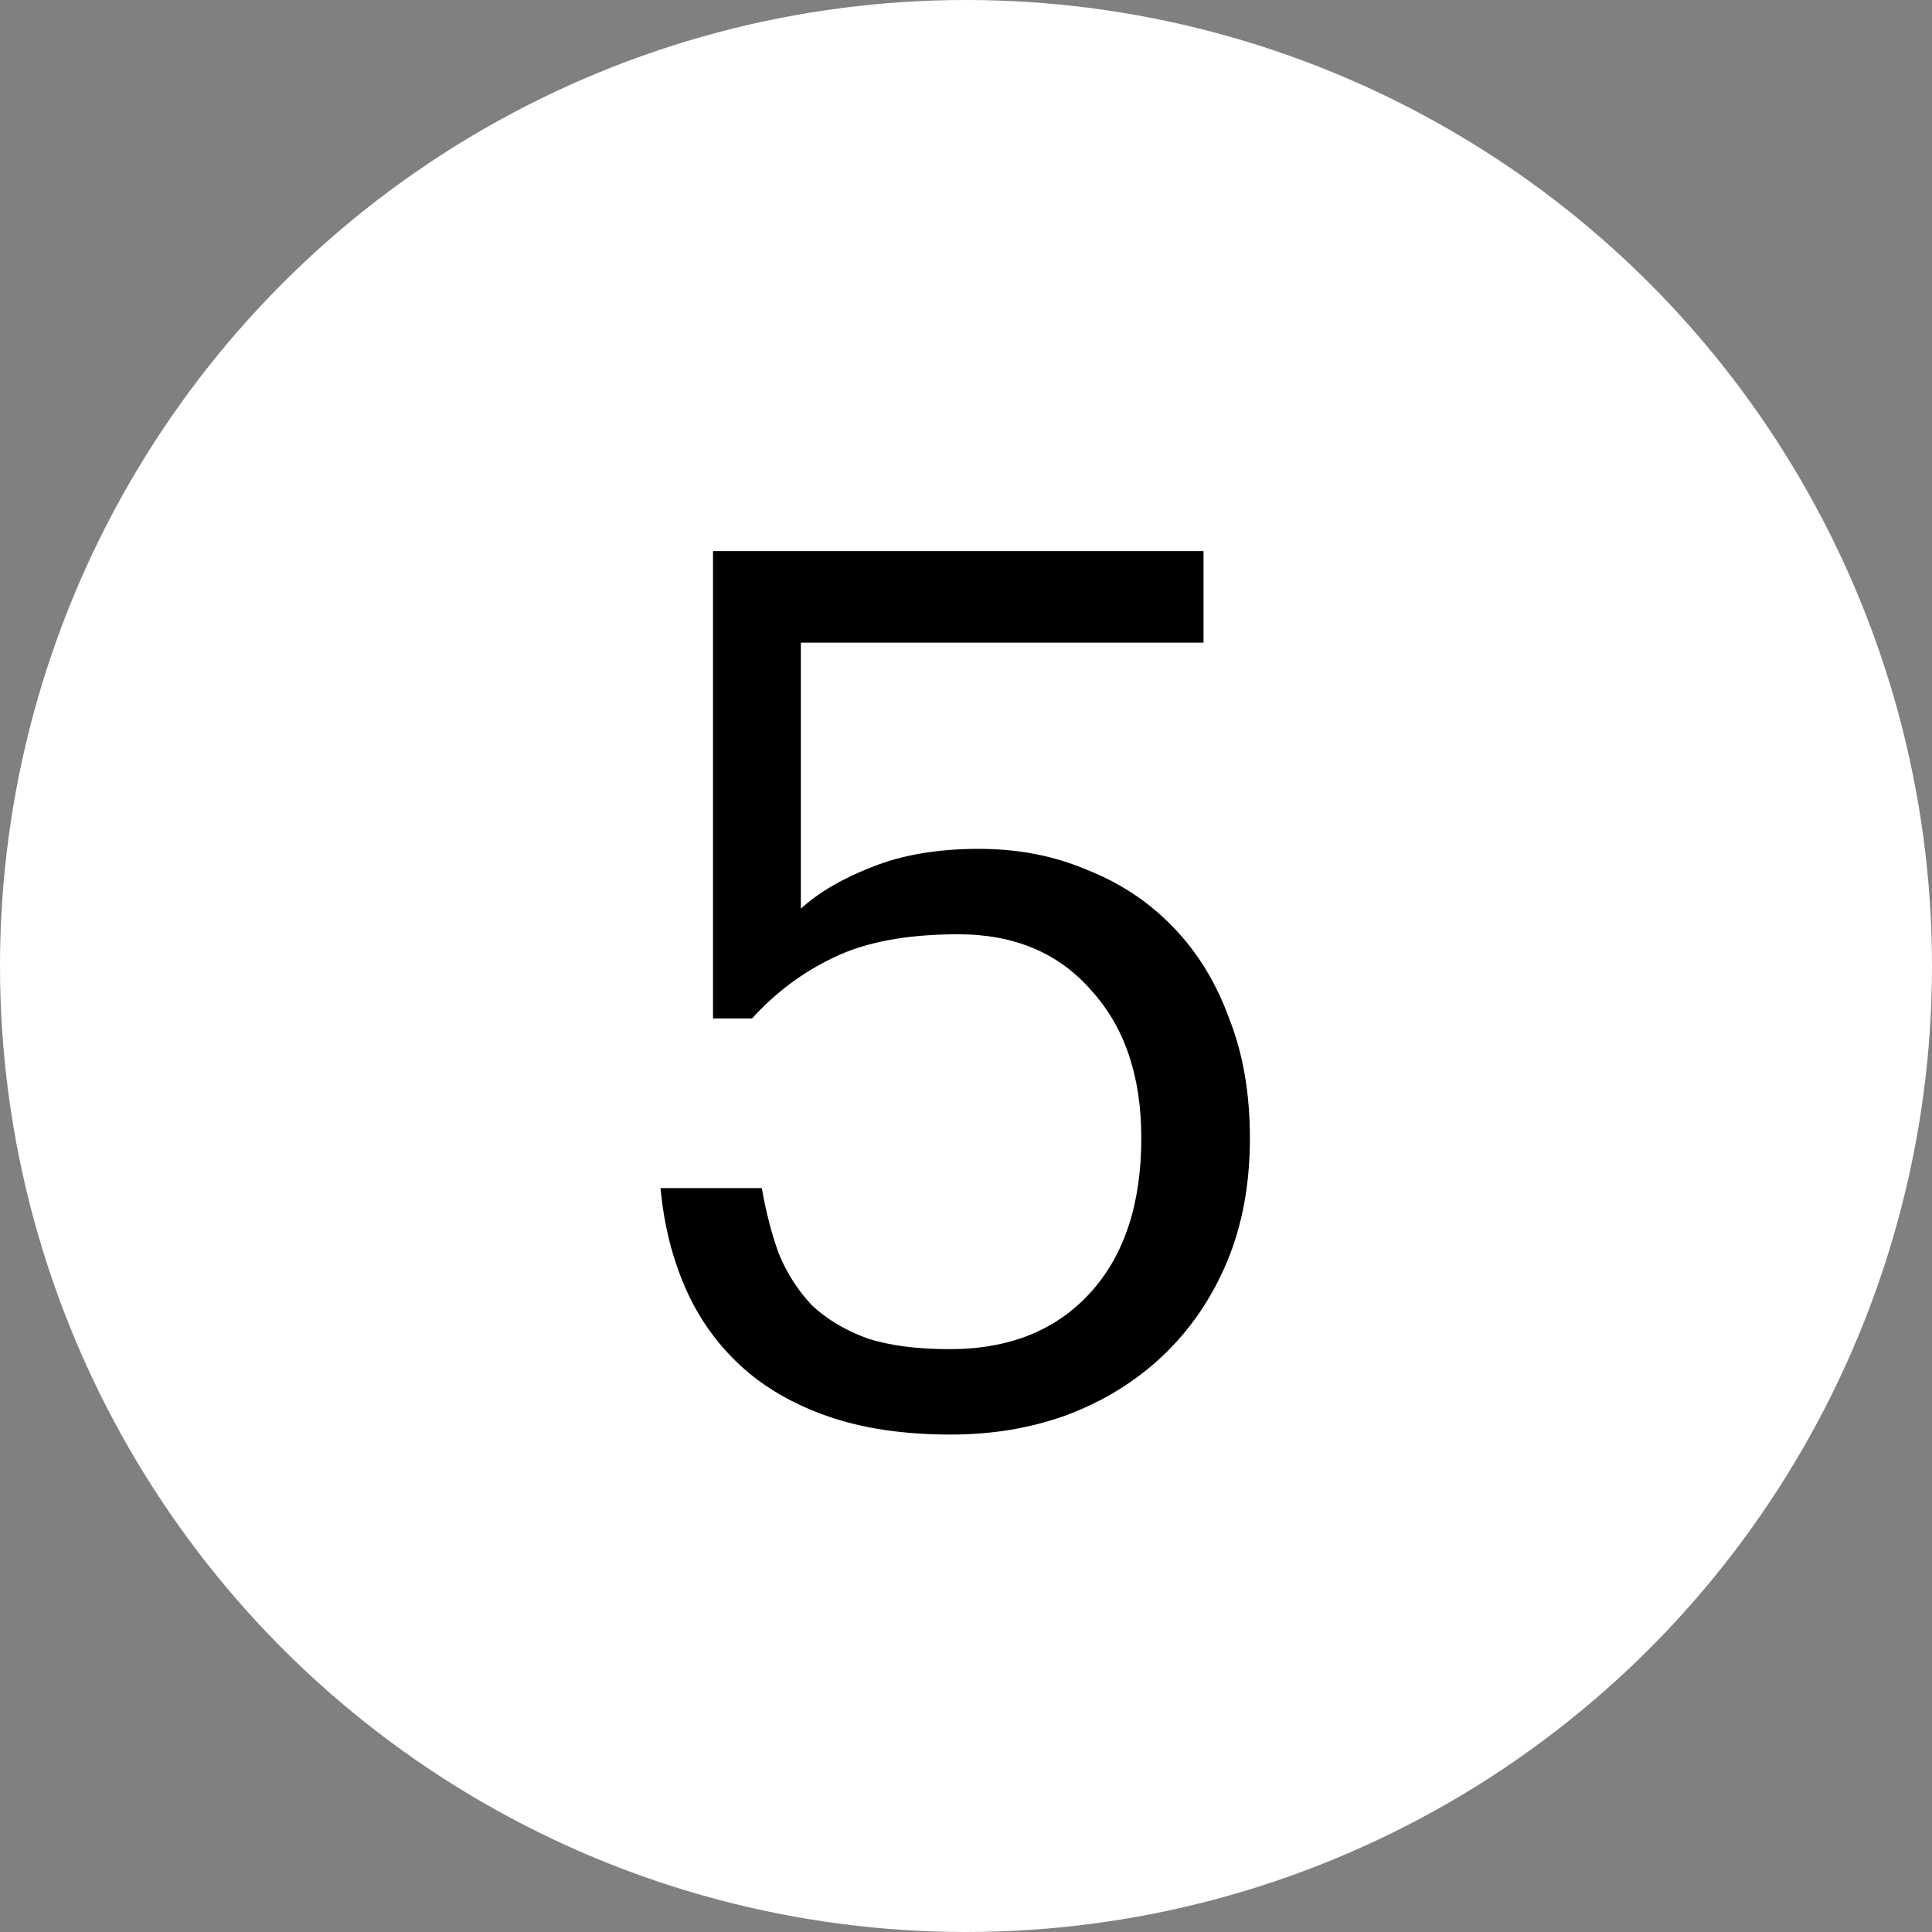 <?xml version="1.0" encoding="UTF-8"?> <svg xmlns="http://www.w3.org/2000/svg" width="19" height="19" viewBox="0 0 19 19" fill="none"><rect x="0" y="0" width="19" height="19" fill="#808080" stroke="none"/> <circle cx="9.5" cy="9.5" r="9.5" fill="white"></circle> <path d="M9.352 14.108C8.888 14.108 8.484 14.048 8.14 13.928C7.796 13.808 7.508 13.64 7.276 13.424C7.044 13.208 6.864 12.952 6.736 12.656C6.608 12.36 6.528 12.036 6.496 11.684H7.492C7.532 11.916 7.588 12.132 7.66 12.332C7.74 12.524 7.848 12.692 7.984 12.836C8.128 12.972 8.308 13.08 8.524 13.16C8.74 13.232 9.012 13.268 9.34 13.268C9.924 13.268 10.384 13.084 10.72 12.716C11.056 12.348 11.224 11.84 11.224 11.192C11.224 10.584 11.06 10.1 10.732 9.74C10.412 9.372 9.976 9.188 9.424 9.188C8.92 9.188 8.512 9.264 8.2 9.416C7.896 9.56 7.628 9.76 7.396 10.016H7.012V5.42H11.836V6.32H7.876V8.936C8.052 8.776 8.284 8.64 8.572 8.528C8.868 8.408 9.22 8.348 9.628 8.348C10.012 8.348 10.364 8.416 10.684 8.552C11.012 8.68 11.296 8.868 11.536 9.116C11.776 9.364 11.96 9.664 12.088 10.016C12.224 10.36 12.292 10.752 12.292 11.192C12.292 11.648 12.216 12.056 12.064 12.416C11.912 12.776 11.7 13.084 11.428 13.34C11.164 13.588 10.852 13.78 10.492 13.916C10.14 14.044 9.76 14.108 9.352 14.108Z" fill="black"></path> </svg> 